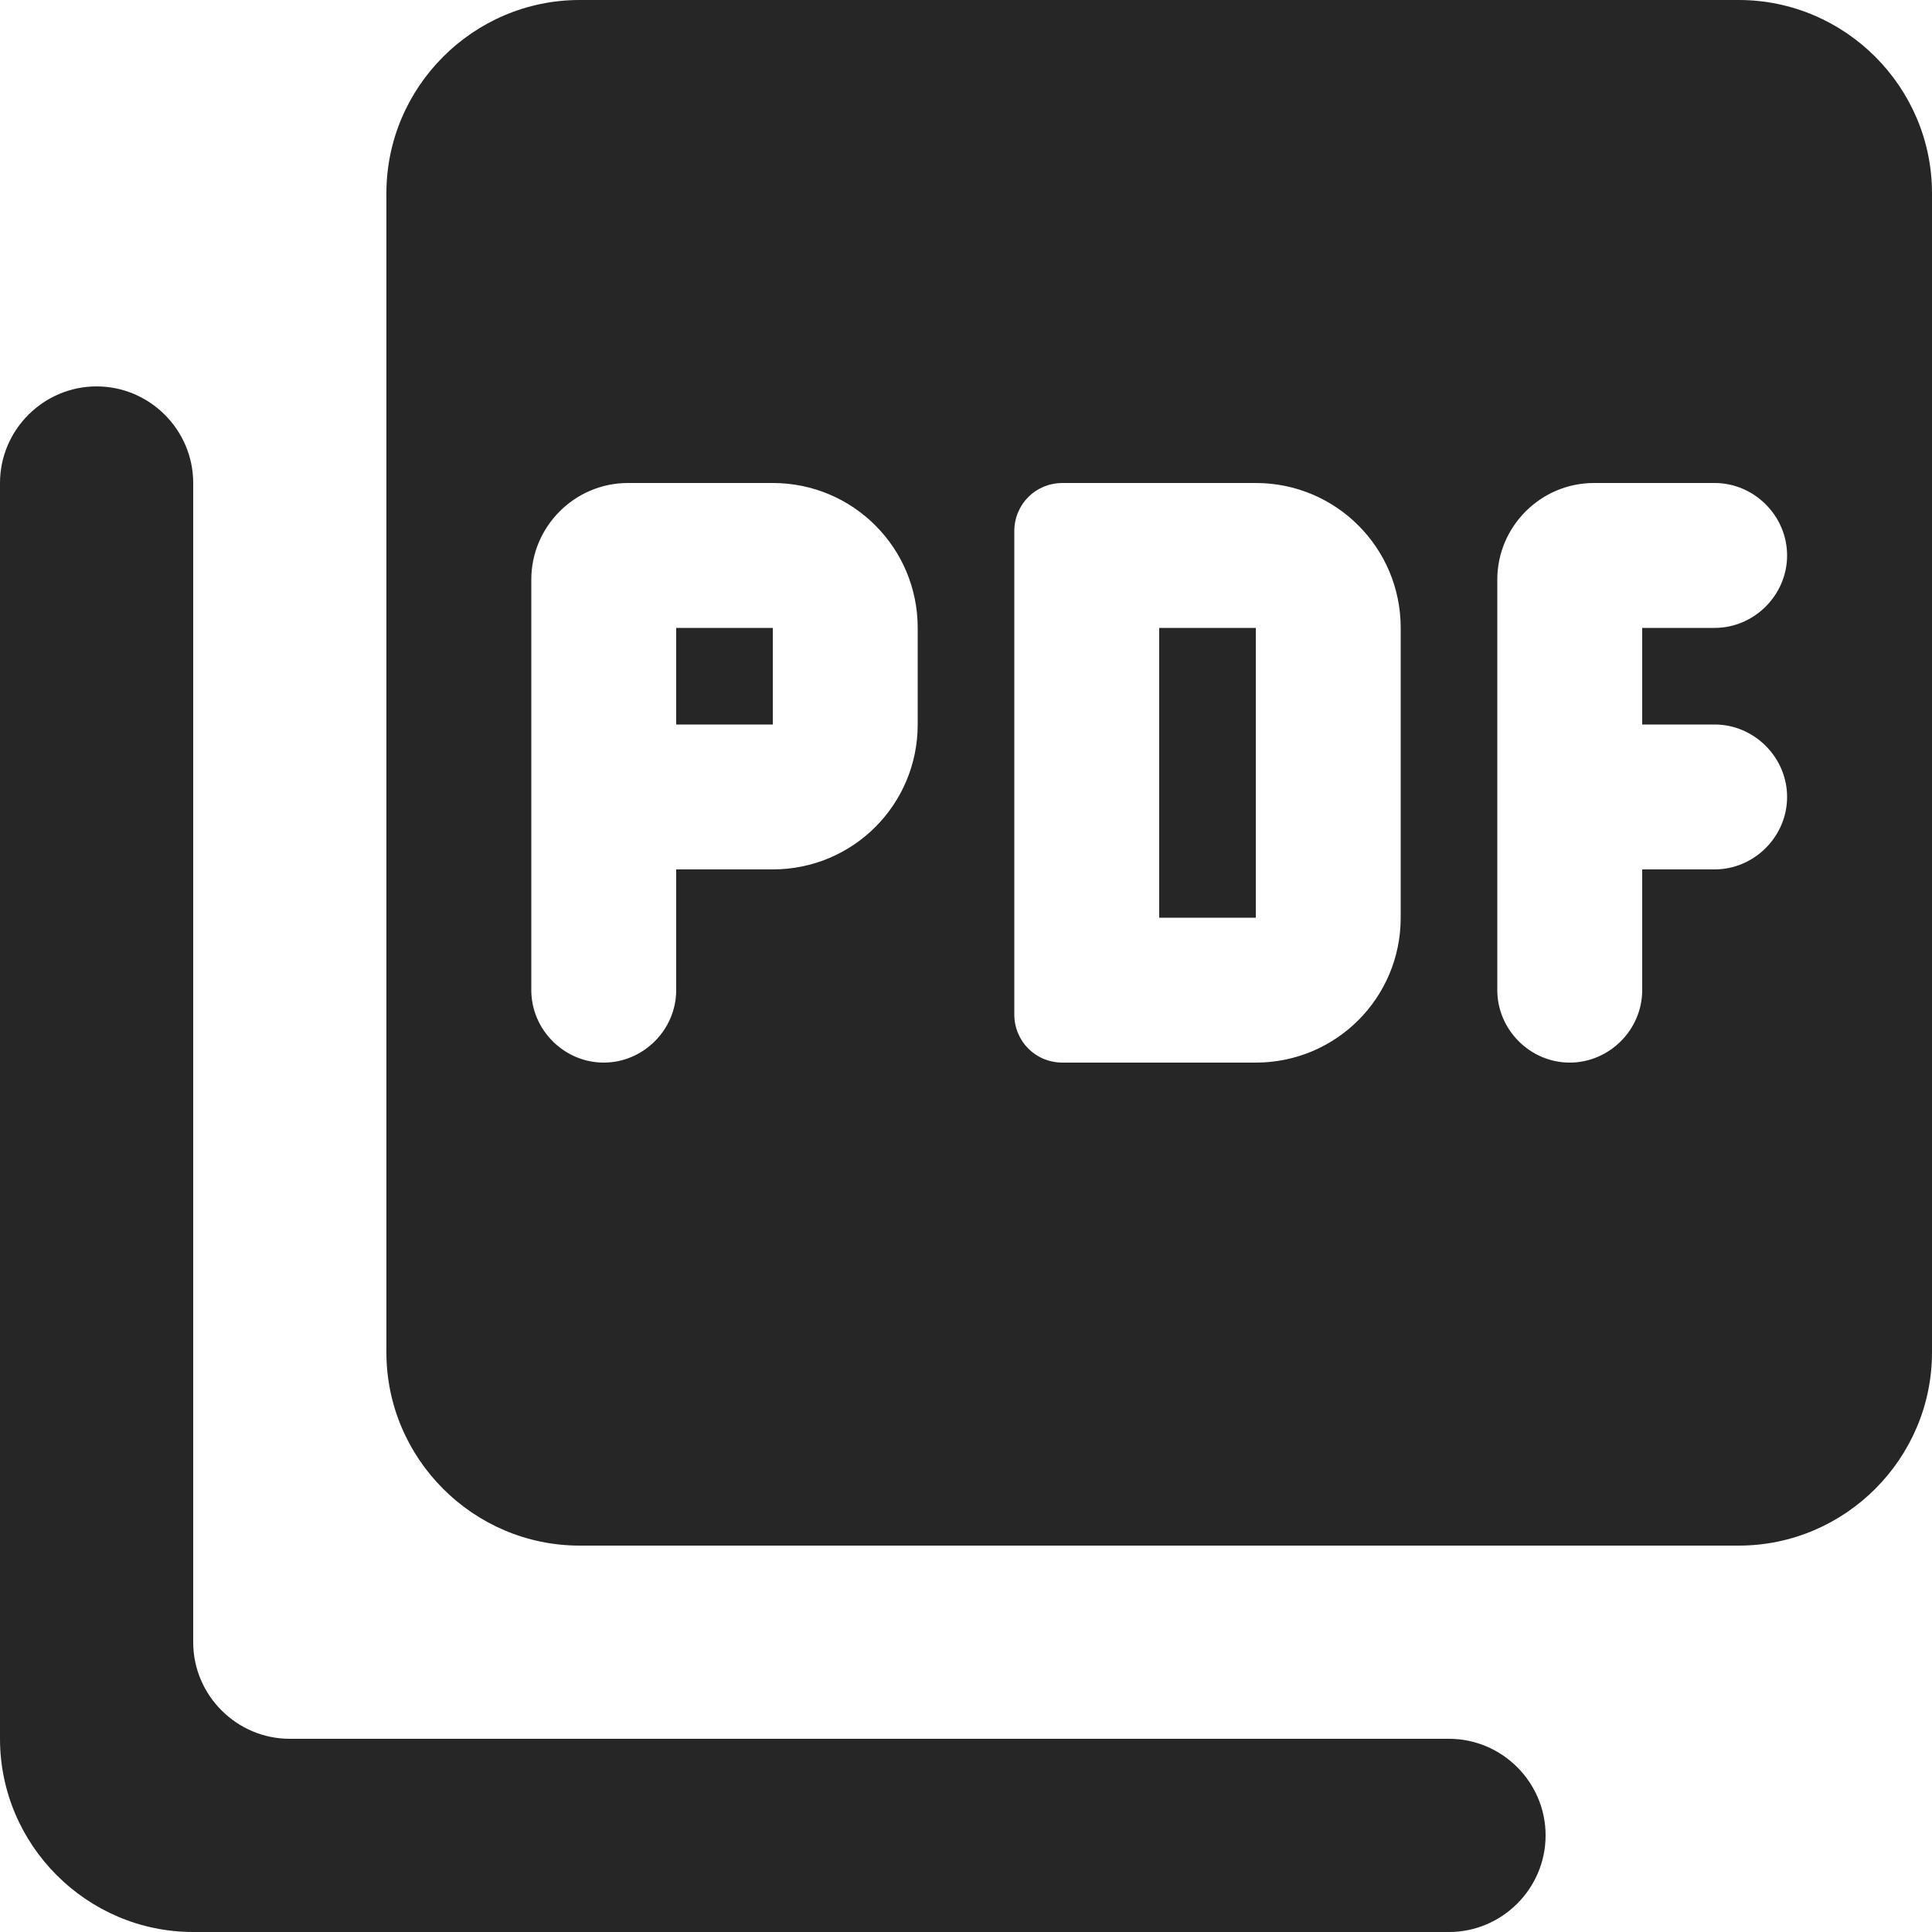 <svg width="20" height="20" viewBox="0 0 20 20" fill="none" xmlns="http://www.w3.org/2000/svg">
<path d="M18 0H6C4.9 0 4 0.9 4 2V14C4 15.1 4.9 16 6 16H18C19.1 16 20 15.1 20 14V2C20 0.9 19.1 0 18 0ZM9.5 7.5C9.5 8.33 8.83 9 8 9H7V10.25C7 10.66 6.66 11 6.25 11C5.84 11 5.5 10.66 5.5 10.25V6C5.5 5.45 5.95 5 6.5 5H8C8.83 5 9.5 5.67 9.5 6.5V7.5ZM14.5 9.5C14.5 10.33 13.83 11 13 11H11C10.72 11 10.5 10.78 10.5 10.5V5.5C10.5 5.22 10.72 5 11 5H13C13.83 5 14.5 5.67 14.5 6.5V9.5ZM18.5 5.75C18.5 6.16 18.16 6.5 17.75 6.5H17V7.5H17.75C18.16 7.5 18.5 7.84 18.5 8.25C18.5 8.66 18.16 9 17.75 9H17V10.25C17 10.66 16.66 11 16.25 11C15.84 11 15.5 10.66 15.5 10.25V6C15.5 5.45 15.95 5 16.5 5H17.75C18.16 5 18.5 5.34 18.5 5.75ZM7 7.5H8V6.5H7V7.5ZM1 4C0.45 4 0 4.45 0 5V18C0 19.1 0.9 20 2 20H15C15.55 20 16 19.55 16 19C16 18.45 15.55 18 15 18H3C2.45 18 2 17.55 2 17V5C2 4.45 1.55 4 1 4ZM12 9.5H13V6.5H12V9.5Z" fill="#262626"/>
</svg>

